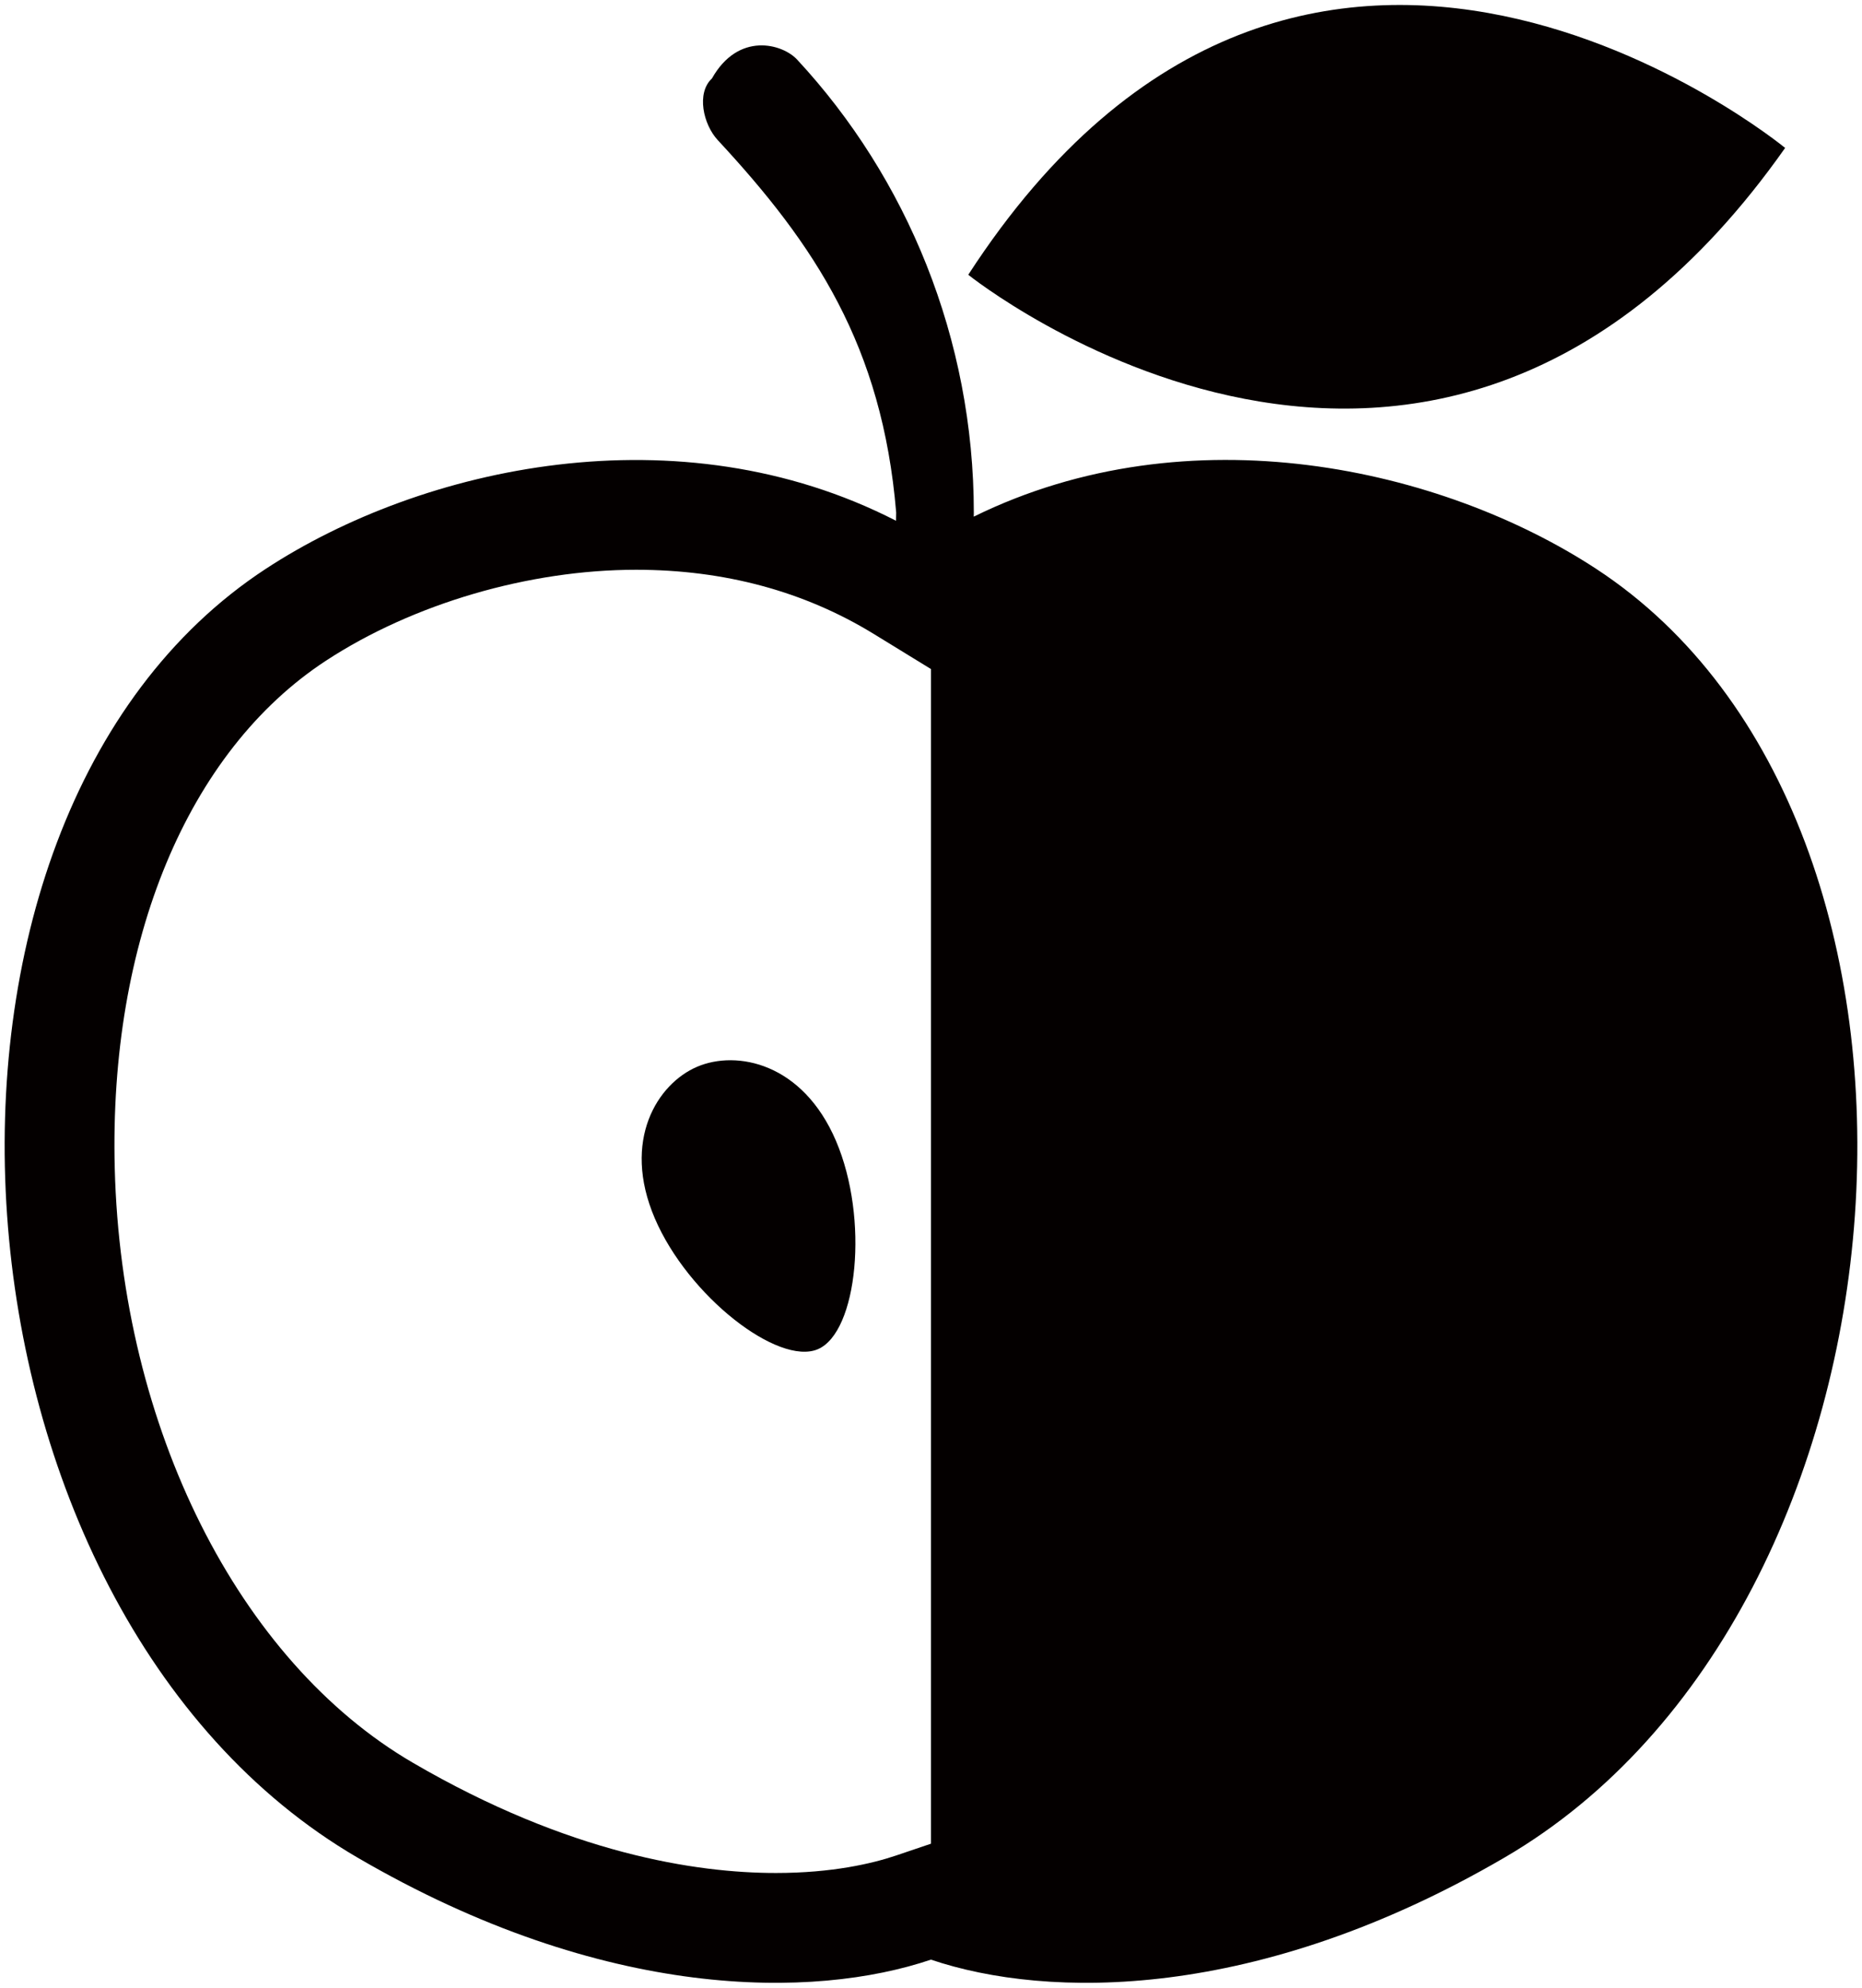 <svg version="1.1" id="_x32_" xmlns="http://www.w3.org/2000/svg" x="0" y="0" viewBox="0 0 749.422 800" xml:space="preserve"><style>.st0{fill:#040000}</style><path class="st0" d="M718.482 59.537S525.759-99.169 389.706 110.585c0 0 187.056 150.198 328.776-51.048z"/><path class="st0" d="M642.405 228.916c-62.051-40.617-163.771-63.674-250.489-20.985 0-.542.029-1.113.029-1.653-.014-69.898-26.906-134.685-71.16-182.336-5.892-6.314-23.6-11.275-34.242 7.636-6.343 5.862-3.517 18.519 2.359 24.832 38.963 41.969 66.2 82.766 71.792 149.868 0 1.082-.046 2.195-.06 3.306-87.41-44.854-190.829-21.796-253.632 19.332C-48.876 330.92-27.125 647.852 143.846 747.573c99.526 58.053 183.869 56.971 230.844 41.097 47.004 15.874 131.362 16.957 230.873-41.097 170.972-99.721 192.752-416.653 36.842-518.657zM374.69 742.011l-14.115 4.779c-9.486 3.186-25.539 7.006-48.312 7.006-31.943 0-83.246-7.697-146.154-44.405C95.956 668.474 48.876 574.586 46.185 470.235c-2.361-91.544 29.417-167.965 85.019-204.342 35.009-22.909 81.668-36.587 124.825-36.587 35.444 0 67.627 8.658 95.586 25.793l23.075 14.161v-.031 472.782z"/><path class="st0" d="M280.591 429.319c-15.934 6.794-30.469 29.613-17.047 60.999 13.424 31.387 49.726 59.466 65.645 52.672 15.934-6.825 20.683-52.461 7.276-83.848-13.425-31.387-39.957-36.618-55.874-29.823z"/></svg>